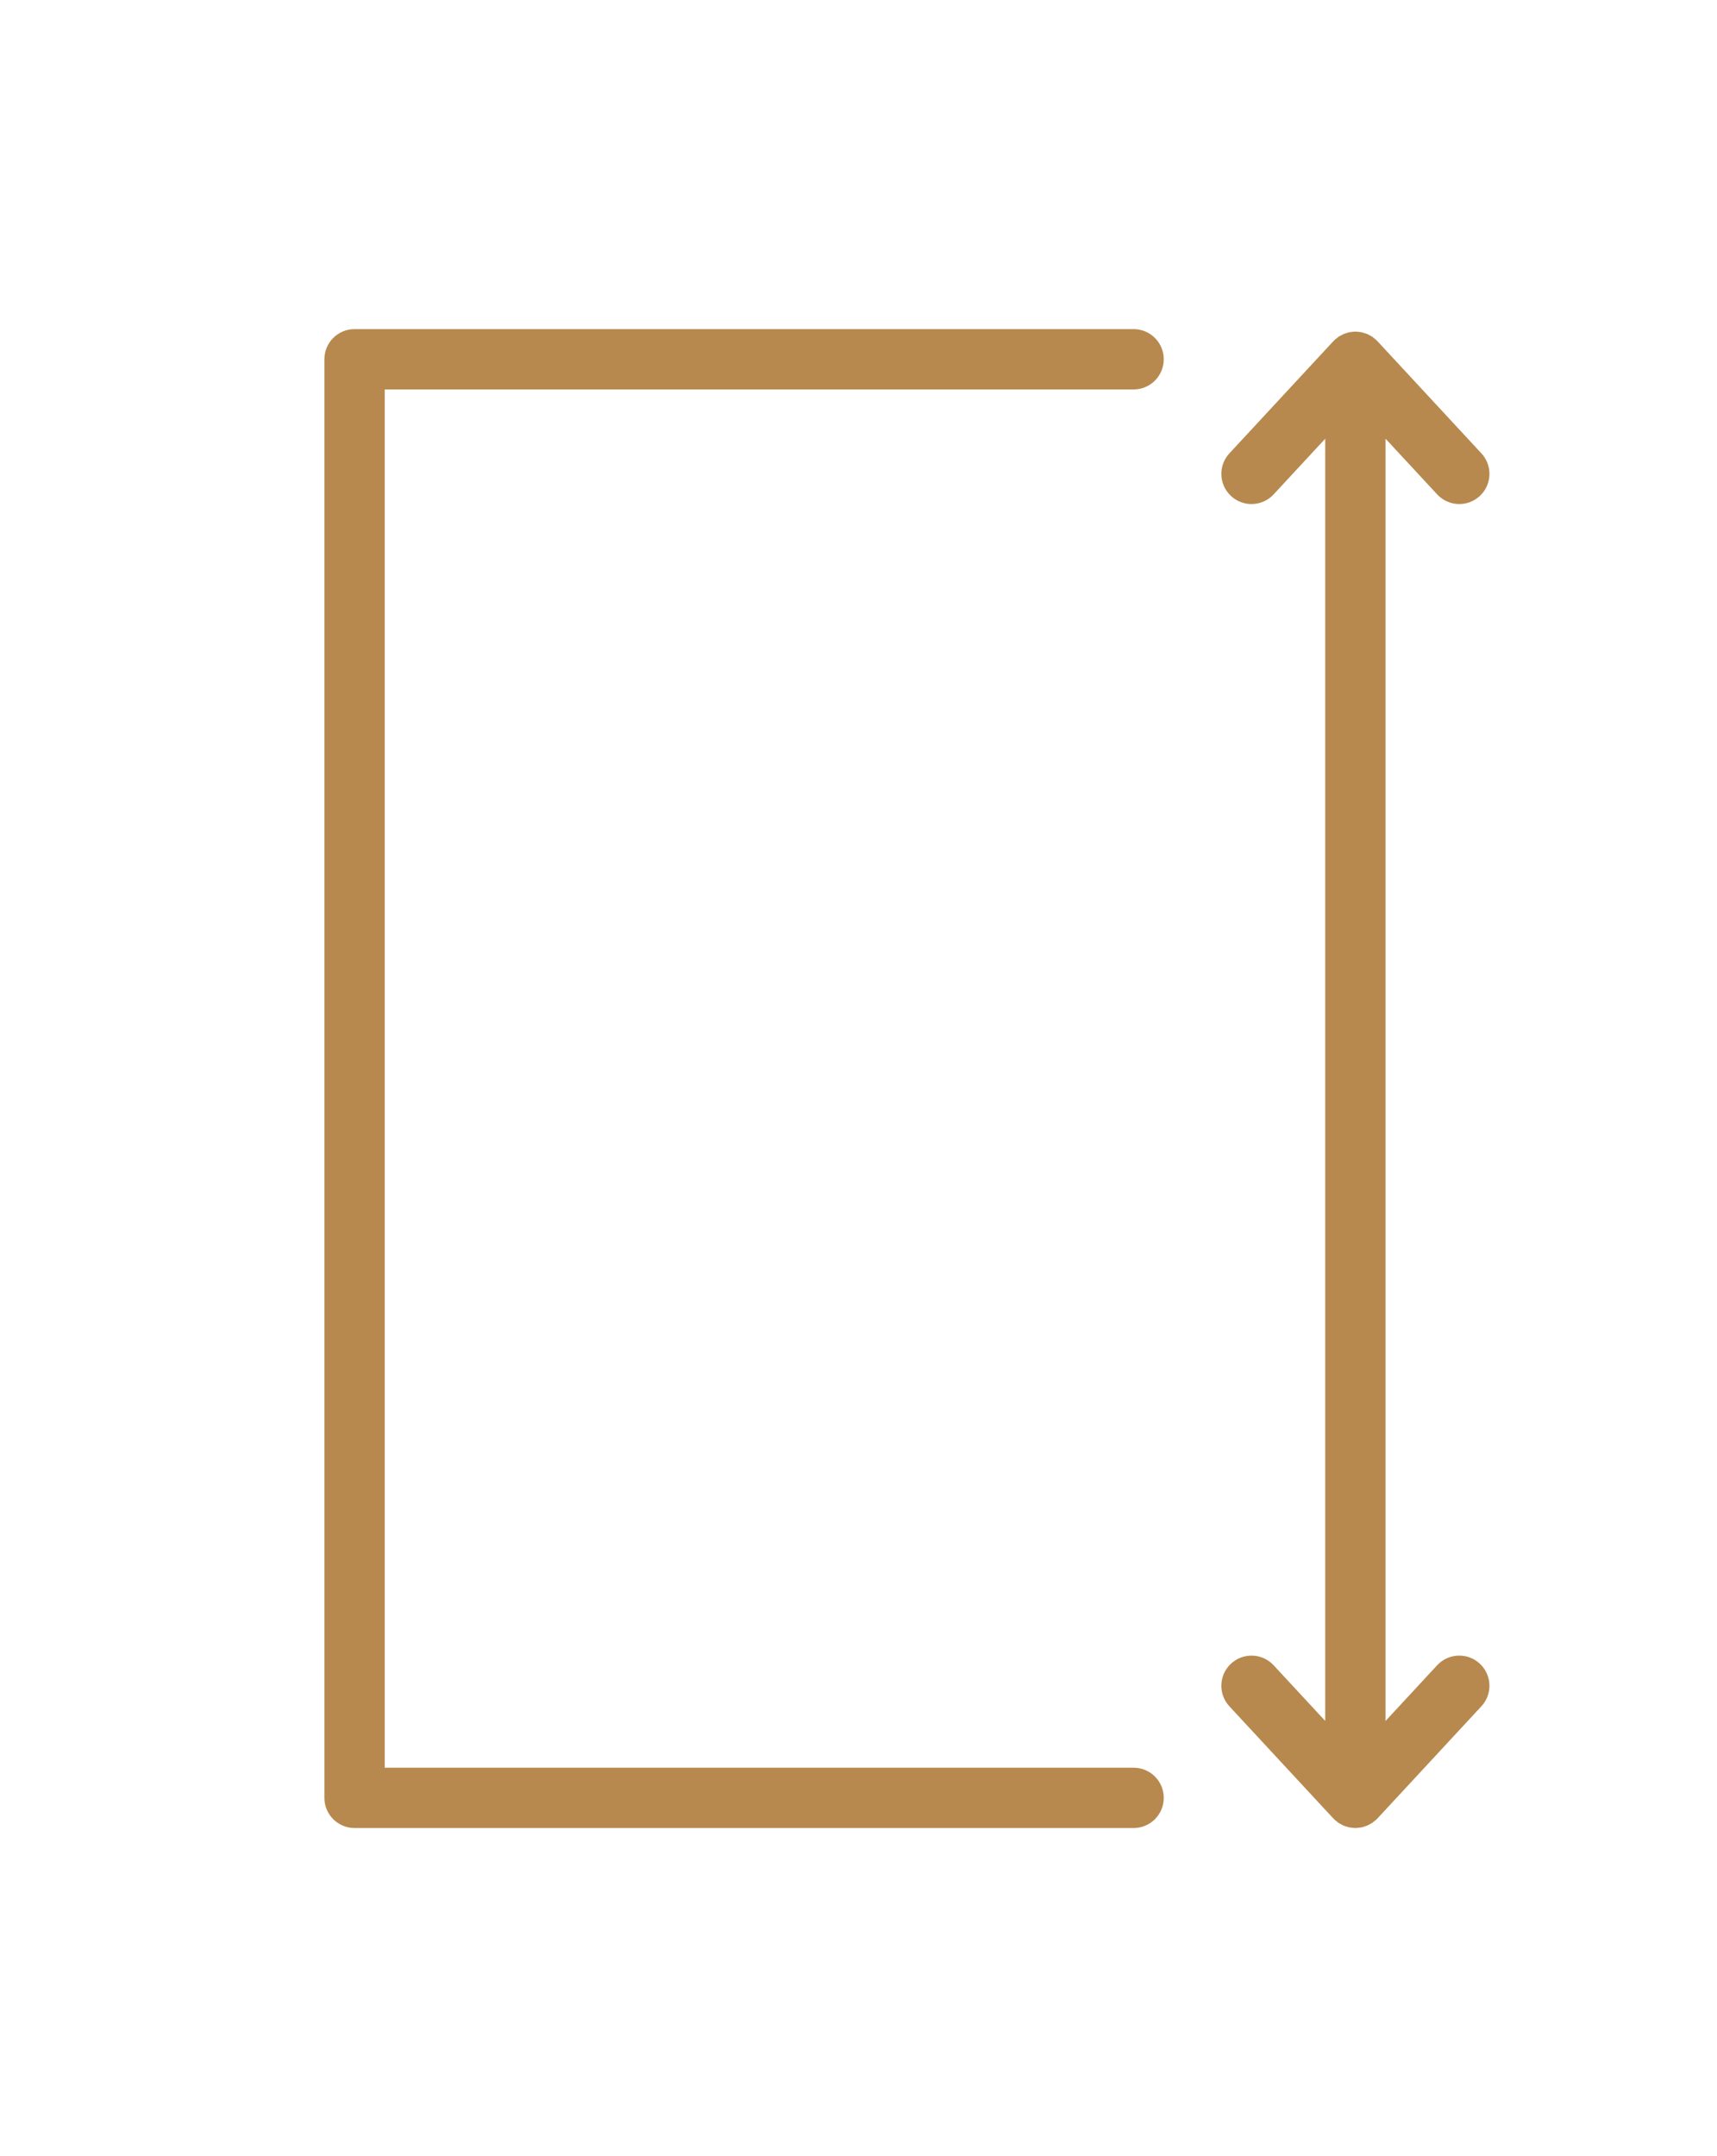 <?xml version="1.0" encoding="UTF-8" standalone="no"?>
<!DOCTYPE svg PUBLIC "-//W3C//DTD SVG 1.1//EN" "http://www.w3.org/Graphics/SVG/1.1/DTD/svg11.dtd">
<svg width="100%" height="100%" viewBox="0 0 180 226" version="1.1" xmlns="http://www.w3.org/2000/svg" xmlns:xlink="http://www.w3.org/1999/xlink" xml:space="preserve" xmlns:serif="http://www.serif.com/" style="fill-rule:evenodd;clip-rule:evenodd;stroke-linejoin:round;stroke-miterlimit:2;">
    <g id="Artboard1" transform="matrix(1.286,0,0,1.13,0,0)">
        <rect x="0" y="0" width="140" height="200" style="fill:none;"/>
        <g transform="matrix(0.812,0,0,0.924,26.445,30.531)">
            <g transform="matrix(1,0,0,1,-46.468,-59.262)">
                <path d="M150.027,209.746C150.105,209.744 150.181,209.733 150.258,209.725C150.342,209.718 150.426,209.711 150.51,209.697C150.547,209.69 150.585,209.685 150.621,209.677C150.692,209.661 150.759,209.635 150.829,209.615C150.912,209.59 150.995,209.567 151.077,209.535C151.112,209.521 151.147,209.511 151.181,209.495C151.249,209.466 151.312,209.426 151.378,209.391C151.453,209.351 151.528,209.314 151.601,209.268C151.632,209.247 151.664,209.23 151.694,209.208C151.76,209.163 151.819,209.106 151.882,209.055C151.93,209.016 151.985,208.987 152.031,208.942C152.046,208.929 152.055,208.913 152.069,208.899C152.096,208.873 152.122,208.847 152.149,208.82C152.163,208.805 152.18,208.795 152.193,208.78L162.622,197.526C163.76,196.299 163.687,194.383 162.46,193.247C161.233,192.109 159.317,192.183 158.18,193.409L153,199L153,70.265L158.181,75.854C159.318,77.081 161.234,77.155 162.461,76.018C163.688,74.88 163.76,72.964 162.623,71.737L152.194,60.483C152.18,60.468 152.164,60.459 152.15,60.444C152.123,60.415 152.095,60.388 152.067,60.361C152.054,60.348 152.045,60.332 152.031,60.319C151.985,60.277 151.931,60.248 151.884,60.208C151.821,60.157 151.761,60.099 151.695,60.053C151.664,60.032 151.631,60.013 151.6,59.993C151.529,59.948 151.455,59.912 151.382,59.872C151.315,59.836 151.252,59.795 151.182,59.766C151.147,59.751 151.112,59.74 151.076,59.726C150.995,59.695 150.915,59.672 150.833,59.648C150.762,59.627 150.694,59.601 150.623,59.585C150.586,59.577 150.548,59.572 150.51,59.565C150.428,59.549 150.345,59.544 150.263,59.536C150.184,59.528 150.107,59.517 150.028,59.517C150.009,59.517 149.992,59.511 149.973,59.511C149.954,59.511 149.936,59.516 149.918,59.517C149.84,59.517 149.764,59.528 149.687,59.536C149.604,59.544 149.52,59.55 149.436,59.566C149.398,59.572 149.36,59.578 149.322,59.586C149.253,59.601 149.185,59.628 149.117,59.648C149.034,59.672 148.953,59.694 148.872,59.726C148.836,59.74 148.798,59.752 148.763,59.768C148.696,59.797 148.634,59.837 148.569,59.872C148.495,59.911 148.421,59.947 148.349,59.993C148.315,60.014 148.281,60.034 148.248,60.056C148.184,60.1 148.126,60.157 148.064,60.206C148.016,60.247 147.962,60.276 147.915,60.319C147.902,60.331 147.894,60.346 147.881,60.358C147.851,60.388 147.821,60.417 147.793,60.447C147.78,60.461 147.765,60.469 147.752,60.483L137.323,71.737C136.782,72.32 136.515,73.059 136.515,73.795C136.515,74.608 136.841,75.42 137.485,76.018C138.712,77.155 140.628,77.081 141.765,75.854L146.944,70.266L146.944,198.999L141.765,193.411C140.627,192.183 138.711,192.111 137.485,193.249C136.84,193.845 136.515,194.656 136.515,195.471C136.515,196.208 136.783,196.946 137.323,197.53L147.753,208.784C147.766,208.797 147.78,208.805 147.793,208.818C147.822,208.849 147.853,208.879 147.884,208.909C147.897,208.921 147.904,208.934 147.917,208.945C147.963,208.988 148.016,209.018 148.063,209.057C148.125,209.108 148.183,209.164 148.249,209.209C148.282,209.231 148.317,209.251 148.351,209.273C148.421,209.318 148.495,209.353 148.567,209.391C148.632,209.426 148.696,209.466 148.763,209.496C148.8,209.512 148.838,209.523 148.874,209.538C148.954,209.569 149.034,209.591 149.115,209.614C149.185,209.635 149.252,209.662 149.323,209.677C149.361,209.685 149.4,209.69 149.438,209.698C149.52,209.712 149.602,209.718 149.685,209.725C149.764,209.733 149.841,209.744 149.92,209.746C149.938,209.746 149.955,209.751 149.974,209.751C149.993,209.751 150.009,209.746 150.027,209.746Z" style="fill:rgb(183,137,78);fill-rule:nonzero;"/>
            </g>
            <g transform="matrix(1,0,0,1,-46.468,-59.262)">
                <path d="M127.705,203.694L65.027,203.694L65.025,203.693L52.526,203.693L52.526,65.32L65.025,65.32L65.027,65.319L127.705,65.319C129.378,65.319 130.734,63.963 130.734,62.29C130.734,60.618 129.378,59.262 127.705,59.262L49.497,59.262C47.824,59.262 46.468,60.618 46.468,62.29L46.468,206.722C46.468,208.394 47.824,209.75 49.497,209.75L127.705,209.75C129.378,209.75 130.734,208.394 130.734,206.722C130.734,205.05 129.378,203.694 127.705,203.694Z" style="fill:rgb(183,137,78);fill-rule:nonzero;"/>
            </g>
        </g>
    </g>
</svg>
